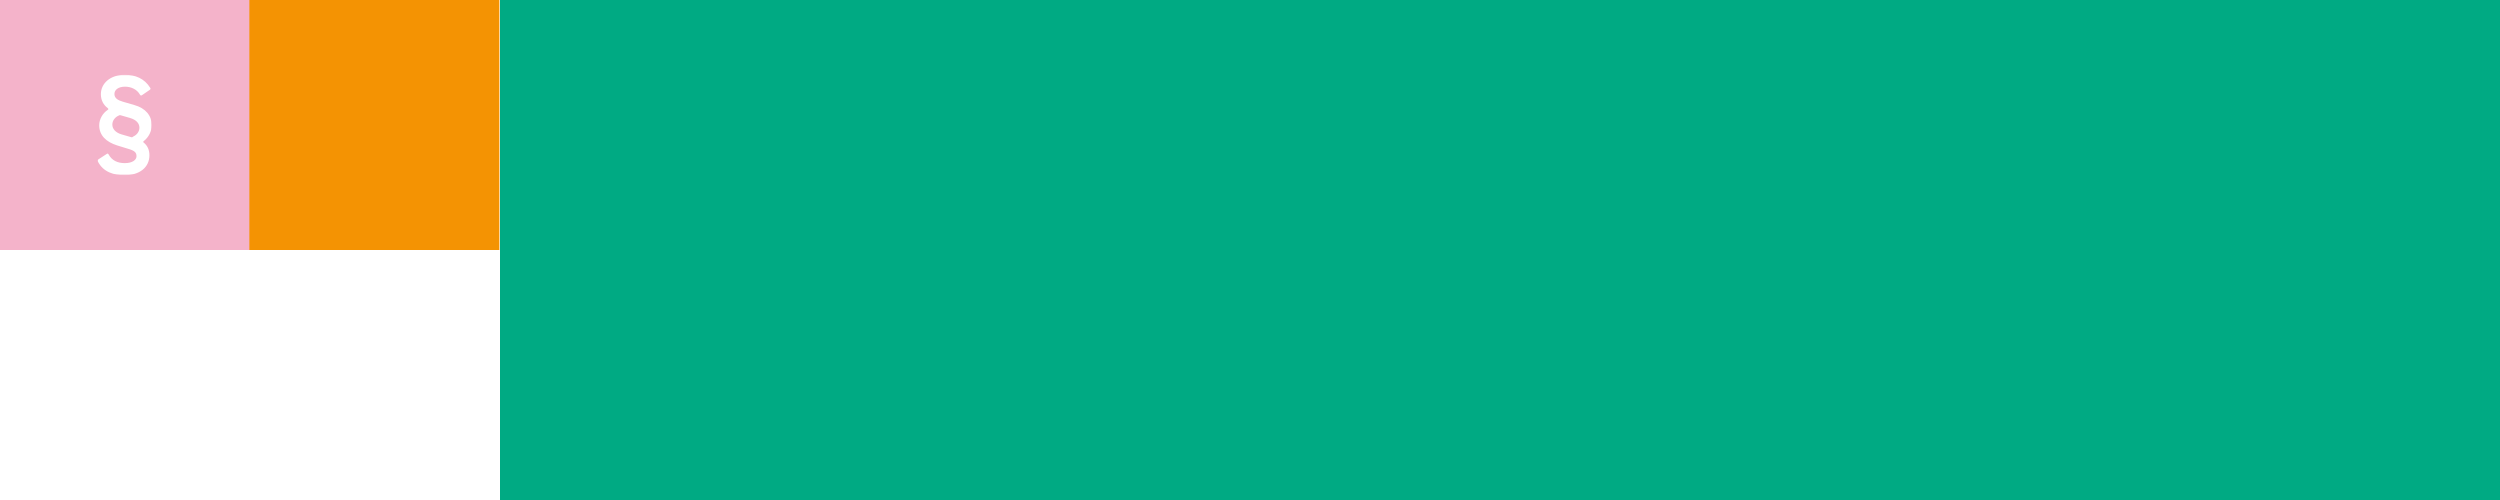 <?xml version="1.0" encoding="UTF-8"?>
<!-- Generator: Adobe Illustrator 26.0.2, SVG Export Plug-In . SVG Version: 6.00 Build 0)  -->
<svg xmlns="http://www.w3.org/2000/svg" xmlns:xlink="http://www.w3.org/1999/xlink" version="1.1" id="Ebene_1" x="0px" y="0px" viewBox="0 0 1200 240" style="enable-background:new 0 0 1200 240;" xml:space="preserve">
<style type="text/css">
	.st0{fill-rule:evenodd;clip-rule:evenodd;fill:#00AA83;}
	.st1{display:none;}
	.st2{display:inline;fill:#FFFFFF;}
	.st3{fill-rule:evenodd;clip-rule:evenodd;fill:#F4B3CA;}
	.st4{filter:url(#Adobe_OpacityMaskFilter);}
	.st5{fill-rule:evenodd;clip-rule:evenodd;fill:#FFFFFF;}
	.st6{mask:url(#mask-2_00000085247656056780433460000013899704618431968902_);fill-rule:evenodd;clip-rule:evenodd;fill:#FFFFFF;}
	.st7{fill-rule:evenodd;clip-rule:evenodd;fill:#F49303;}
</style>
<g id="UI">
	<g id="_x30_20_x5F_Impressum" transform="translate(-100, -191)">
		<g id="Group" transform="translate(100, 191)">
			<rect id="Rectangle" x="240" y="0" class="st0" width="960" height="240"></rect>
			<g id="IMPRESSUM" transform="translate(302.49, 109.46)" class="st1">
				<path id="Path" class="st2" d="M3.3,0.5c0.1,0,0.2,0,0.3,0.1c0.1,0.1,0.1,0.2,0.1,0.3v20.3c0,0.1,0,0.2-0.1,0.3      c-0.1,0.1-0.2,0.1-0.3,0.1H0.4c-0.1,0-0.2,0-0.3-0.1S0,21.3,0,21.2V0.9c0-0.1,0-0.2,0.1-0.3s0.2-0.1,0.3-0.1H3.3z"></path>
				<path id="Path_00000165193280899663931310000009222295156877931169_" class="st2" d="M9,21.5c-0.1,0-0.2,0-0.2-0.1      c-0.1-0.1-0.1-0.1-0.1-0.2V0.9c0-0.1,0-0.2,0.1-0.2C8.8,0.6,8.9,0.5,9,0.5h3.6c0.2,0,0.3,0.1,0.4,0.2l4.9,8.3      C18,9.2,18,9.2,18.1,9.2c0.1,0,0.1-0.1,0.2-0.2l4.9-8.3c0.1-0.2,0.2-0.2,0.4-0.2h3.6c0.1,0,0.2,0,0.2,0.1      c0.1,0.1,0.1,0.1,0.1,0.2v20.3c0,0.1,0,0.2-0.1,0.2c-0.1,0.1-0.1,0.1-0.2,0.1h-3c-0.1,0-0.2,0-0.2-0.1c-0.1-0.1-0.1-0.1-0.1-0.2      V7.1c0-0.1,0-0.2-0.1-0.2c-0.1,0-0.1,0-0.2,0.1l-5,8c-0.1,0.2-0.3,0.3-0.5,0.3c-0.2,0-0.3-0.1-0.4-0.3l-5-8      c-0.1-0.1-0.1-0.1-0.2-0.1c-0.1,0-0.1,0.1-0.1,0.2v14.1c0,0.1,0,0.2-0.1,0.2c-0.1,0.1-0.1,0.1-0.2,0.1H9z"></path>
				<path id="Shape" class="st2" d="M38.7,0.5c1.6,0,3,0.3,4.2,0.9S45,3,45.7,4.2s1,2.5,1,4s-0.3,2.9-1,4s-1.6,2-2.8,2.7      c-1.2,0.6-2.6,0.9-4.2,0.9h-2.4c-0.1,0-0.2,0.1-0.2,0.2v5.2c0,0.1,0,0.2-0.1,0.3s-0.2,0.1-0.3,0.1h-2.9c-0.1,0-0.2,0-0.3-0.1      s-0.1-0.2-0.1-0.3V0.9c0-0.1,0-0.2,0.1-0.3s0.2-0.1,0.3-0.1H38.7z M36.1,12.2c0,0.1,0.1,0.2,0.2,0.2h2.1c1.4,0,2.5-0.4,3.3-1.1      c0.8-0.7,1.1-1.8,1.1-3.1s-0.4-2.3-1.1-3.1C40.9,4.4,39.8,4,38.4,4h-2.1c-0.1,0-0.2,0.1-0.2,0.2V12.2z"></path>
				<path id="Shape_00000078020505267132356280000017282174404435231416_" class="st2" d="M53.3,21.2c0,0.1,0,0.2-0.1,0.3      s-0.2,0.1-0.3,0.1H50c-0.1,0-0.2,0-0.3-0.1s-0.1-0.2-0.1-0.3V0.9c0-0.1,0-0.2,0.1-0.3s0.2-0.1,0.3-0.1h6.4      c1.5,0,2.9,0.3,4.1,0.9s2.2,1.5,2.9,2.6s1,2.4,1,4c0,1.6-0.4,3-1.2,4.1c-0.8,1.2-1.9,2-3.2,2.5c-0.2,0.1-0.3,0.2-0.1,0.4      l4.5,6.1c0.1,0.1,0.1,0.2,0.1,0.2c0,0.1-0.1,0.2-0.3,0.2h-3.6c-0.2,0-0.3,0-0.4-0.1c-0.1,0-0.2-0.2-0.3-0.3l-3.9-5.4      c-0.1-0.1-0.2-0.2-0.2-0.2c-0.1,0-0.2-0.1-0.3-0.1h-2c-0.1,0-0.2,0.1-0.2,0.2V21.2z M53.5,4c-0.1,0-0.2,0.1-0.2,0.2v7.6      c0,0.1,0.1,0.2,0.2,0.2h2.7c1.3,0,2.4-0.3,3.2-1s1.2-1.7,1.2-2.9S60.2,5.7,59.4,5s-1.9-1-3.2-1H53.5z"></path>
				<path id="Path_00000045597737679816688260000015055260954609275323_" class="st2" d="M68.3,0.9c0-0.1,0-0.2,0.1-0.3      s0.2-0.1,0.3-0.1h10.9c0.1,0,0.2,0,0.3,0.1s0.1,0.2,0.1,0.3v2.8c0,0.1,0,0.2-0.1,0.3S79.7,4,79.6,4h-7.4C72.1,4,72,4.1,72,4.2V9      c0,0.1,0.1,0.2,0.2,0.2h7.4c0.1,0,0.2,0,0.3,0.1c0.1,0.1,0.1,0.2,0.1,0.3v2.7c0,0.1,0,0.2-0.1,0.3c-0.1,0.1-0.2,0.1-0.3,0.1      h-7.4c-0.1,0-0.2,0.1-0.2,0.2v5c0,0.1,0.1,0.2,0.2,0.2h7.4c0.1,0,0.2,0,0.3,0.1c0.1,0.1,0.1,0.2,0.1,0.3v2.8      c0,0.1,0,0.2-0.1,0.3s-0.2,0.1-0.3,0.1H68.7c-0.1,0-0.2,0-0.3-0.1s-0.1-0.2-0.1-0.3V0.9z"></path>
				<path id="Path_00000000216349956202332330000006632688077878726065_" class="st2" d="M90,22.1c-1.6,0-3.1-0.4-4.3-1.3      s-2.2-2-2.7-3.5c0,0,0-0.1,0-0.2c0-0.1,0.1-0.2,0.2-0.3l2.8-1.1c0,0,0.1,0,0.2,0c0.2,0,0.3,0.1,0.3,0.2c0.3,0.8,0.7,1.4,1.3,1.9      s1.4,0.6,2.3,0.6c1.1,0,1.9-0.2,2.4-0.8s0.9-1.2,0.9-2c0-1.6-1-2.6-2.9-3l-1.5-0.3c-1.7-0.3-3-1-4-2.1c-1-1.1-1.5-2.5-1.5-4.1      c0-1.1,0.3-2.2,0.9-3.1s1.4-1.7,2.4-2.3S88.9,0,90.2,0c1.5,0,2.8,0.4,4,1.2s2,1.8,2.6,3.1c0,0,0,0.1,0,0.1      c0,0.1-0.1,0.2-0.2,0.3l-2.8,1.1c0,0-0.1,0-0.2,0c-0.1,0-0.2-0.1-0.3-0.2C93,5,92.6,4.5,92,4.1c-0.6-0.4-1.2-0.6-1.9-0.6      c-0.9,0-1.6,0.2-2.1,0.8c-0.5,0.5-0.8,1.1-0.8,1.9c0,0.7,0.2,1.2,0.6,1.7s1,0.8,1.8,0.9L91.3,9c1.7,0.3,3.1,1,4.2,2.1      c1.1,1.1,1.7,2.5,1.7,4.3c0,1.2-0.3,2.3-0.9,3.3c-0.6,1-1.4,1.8-2.5,2.4C92.7,21.8,91.5,22.1,90,22.1z"></path>
				<path id="Path_00000172416727860023920920000003827252543886961062_" class="st2" d="M106.7,22.1c-1.6,0-3.1-0.4-4.3-1.3      s-2.2-2-2.7-3.5c0,0,0-0.1,0-0.2c0-0.1,0.1-0.2,0.2-0.3l2.8-1.1c0,0,0.1,0,0.1,0c0.2,0,0.3,0.1,0.3,0.2c0.3,0.8,0.7,1.4,1.3,1.9      s1.4,0.6,2.3,0.6c1.1,0,1.9-0.2,2.4-0.8s0.9-1.2,0.9-2c0-1.6-1-2.6-2.9-3l-1.5-0.3c-1.7-0.3-3-1-4-2.1s-1.5-2.5-1.5-4.1      c0-1.1,0.3-2.2,0.9-3.1c0.6-1,1.4-1.7,2.4-2.3s2.2-0.9,3.5-0.9c1.5,0,2.8,0.4,4,1.2s2,1.8,2.6,3.1c0,0,0,0.1,0,0.1      c0,0.1-0.1,0.2-0.2,0.3l-2.8,1.1c0,0-0.1,0-0.2,0c-0.1,0-0.2-0.1-0.3-0.2c-0.3-0.7-0.7-1.2-1.2-1.6s-1.2-0.6-1.9-0.6      c-0.9,0-1.6,0.2-2.1,0.8c-0.5,0.5-0.8,1.1-0.8,1.9c0,0.7,0.2,1.2,0.6,1.7s1,0.8,1.8,0.9L108,9c1.7,0.3,3.1,1,4.2,2.1      c1.1,1.1,1.7,2.5,1.7,4.3c0,1.2-0.3,2.3-0.9,3.3c-0.6,1-1.4,1.8-2.5,2.4C109.4,21.8,108.2,22.1,106.7,22.1z"></path>
				<path id="Path_00000085957872856479917620000005818813250052683145_" class="st2" d="M125,22.1c-1.5,0-2.8-0.3-4-1      c-1.1-0.6-2-1.6-2.6-2.8c-0.6-1.2-0.9-2.6-0.9-4.2V0.9c0-0.1,0-0.2,0.1-0.3s0.2-0.1,0.3-0.1h2.9c0.1,0,0.2,0,0.3,0.1      s0.1,0.2,0.1,0.3v13c0,1.5,0.3,2.7,1,3.5c0.7,0.8,1.6,1.2,2.9,1.2s2.2-0.4,2.9-1.2c0.7-0.8,1-1.9,1-3.5v-13c0-0.1,0-0.2,0.1-0.3      c0.1-0.1,0.2-0.1,0.3-0.1h2.9c0.1,0,0.2,0,0.3,0.1c0.1,0.1,0.1,0.2,0.1,0.3v13.3c0,1.6-0.3,3-0.9,4.2c-0.6,1.2-1.5,2.1-2.6,2.8      C127.9,21.8,126.6,22.1,125,22.1z"></path>
				<path id="Path_00000011735046916595116010000014808587058496574864_" class="st2" d="M137.7,21.5c-0.1,0-0.2,0-0.2-0.1      c-0.1-0.1-0.1-0.1-0.1-0.2V0.9c0-0.1,0-0.2,0.1-0.2c0.1-0.1,0.1-0.1,0.2-0.1h3.6c0.2,0,0.3,0.1,0.4,0.2l4.9,8.3      c0.1,0.1,0.2,0.2,0.2,0.2c0.1,0,0.1-0.1,0.2-0.2l4.9-8.3c0.1-0.2,0.2-0.2,0.4-0.2h3.6c0.1,0,0.2,0,0.2,0.1s0.1,0.1,0.1,0.2v20.3      c0,0.1,0,0.2-0.1,0.2c-0.1,0.1-0.1,0.1-0.2,0.1h-3c-0.1,0-0.2,0-0.2-0.1c-0.1-0.1-0.1-0.1-0.1-0.2V7.1c0-0.1,0-0.2-0.1-0.2      c-0.1,0-0.1,0-0.2,0.1l-5,8c-0.1,0.2-0.3,0.3-0.5,0.3c-0.2,0-0.3-0.1-0.4-0.3l-5-8c-0.1-0.1-0.1-0.1-0.2-0.1S141,7,141,7.1v14.1      c0,0.1,0,0.2-0.1,0.2c-0.1,0.1-0.1,0.1-0.2,0.1H137.7z"></path>
			</g>
			<rect id="Rectangle_00000033367659226623126260000016849144116149459372_" y="0" class="st3" width="120" height="120"></rect>
			<g id="Group-3" transform="translate(46.721, 35.902)">
				<g id="Clip-2">
				</g>
				<defs>
					<filter id="Adobe_OpacityMaskFilter" x="0" y="0" width="26.1" height="48.2">
						<feColorMatrix type="matrix" values="1 0 0 0 0  0 1 0 0 0  0 0 1 0 0  0 0 0 1 0"></feColorMatrix>
					</filter>
				</defs>
				
					<mask maskUnits="userSpaceOnUse" x="0" y="0" width="26.1" height="48.2" id="mask-2_00000085247656056780433460000013899704618431968902_">
					<g class="st4">
						<polygon id="path-1_00000045612610735624972090000000289285500617076144_" class="st5" points="0,0 26.1,0 26.1,48.2 0,48.2               "></polygon>
					</g>
				</mask>
				<path id="Fill-1" class="st6" d="M16.1,29.9l-4.5-1.3c-2.7-0.8-4.4-2.5-4.4-4.7c0-2,1.4-3.6,3-4.3c0.3-0.2,0.6-0.3,0.9-0.2      l4.5,1.3c3.2,0.9,4.6,2.7,4.6,4.7c0,1.9-1.3,3.5-2.9,4.2C16.8,30,16.6,30.1,16.1,29.9 M13.1,48.2c7.1,0,11.9-3.7,11.9-9.6      c0-2.6-1-4.7-2.8-6.1c-0.2-0.2-0.3-0.4,0.1-0.7c2.3-1.8,3.8-4.6,3.8-7.7c0-4.4-2.9-8.1-8.4-9.6l-5.5-1.6c-2.4-0.7-4-1.7-4-3.7      c0-2,1.9-3.5,5.1-3.5c2.8,0,5.7,1.2,7.2,3.9c0.2,0.4,0.6,0.4,0.9,0.2l3.8-2.6c0.4-0.3,0.4-0.6,0.2-0.9C22.6,1.7,18.1,0,13.2,0      C6.1,0,1.7,4.2,1.7,9.3c0,3,1.3,5.2,3.3,6.7c0.4,0.4,0.4,0.6-0.1,0.9c-2.4,1.6-4,4.5-4,7.3c0,4.9,3.3,8,8.6,9.7l5.2,1.6      c3.2,0.9,4.1,1.8,4.1,3.6c0,1.7-1.9,3.3-5.6,3.3c-3.4,0-6.2-1.2-7.8-4.2c-0.2-0.4-0.6-0.5-0.9-0.2l-4,2.6      c-0.3,0.2-0.4,0.6-0.3,0.9C2.8,46.8,8.1,48.2,13.1,48.2"></path>
			</g>
			
				<rect id="Rectangle_00000061473492297433123510000002136167392296151463_" x="119.7" y="0" class="st7" width="120" height="120"></rect>
			<g id="Pattern_x2F_Dots_x5F_Black-Copy-4" transform="translate(120, 120)">
				
					<image style="overflow:visible;enable-background:new    ;" width="488" height="488" id="B_Muster_Streifen_P_1C" transform="matrix(0.246 0 0 0.246 0 0)">
				</image>
			</g>
		</g>
	</g>
</g>
</svg>
